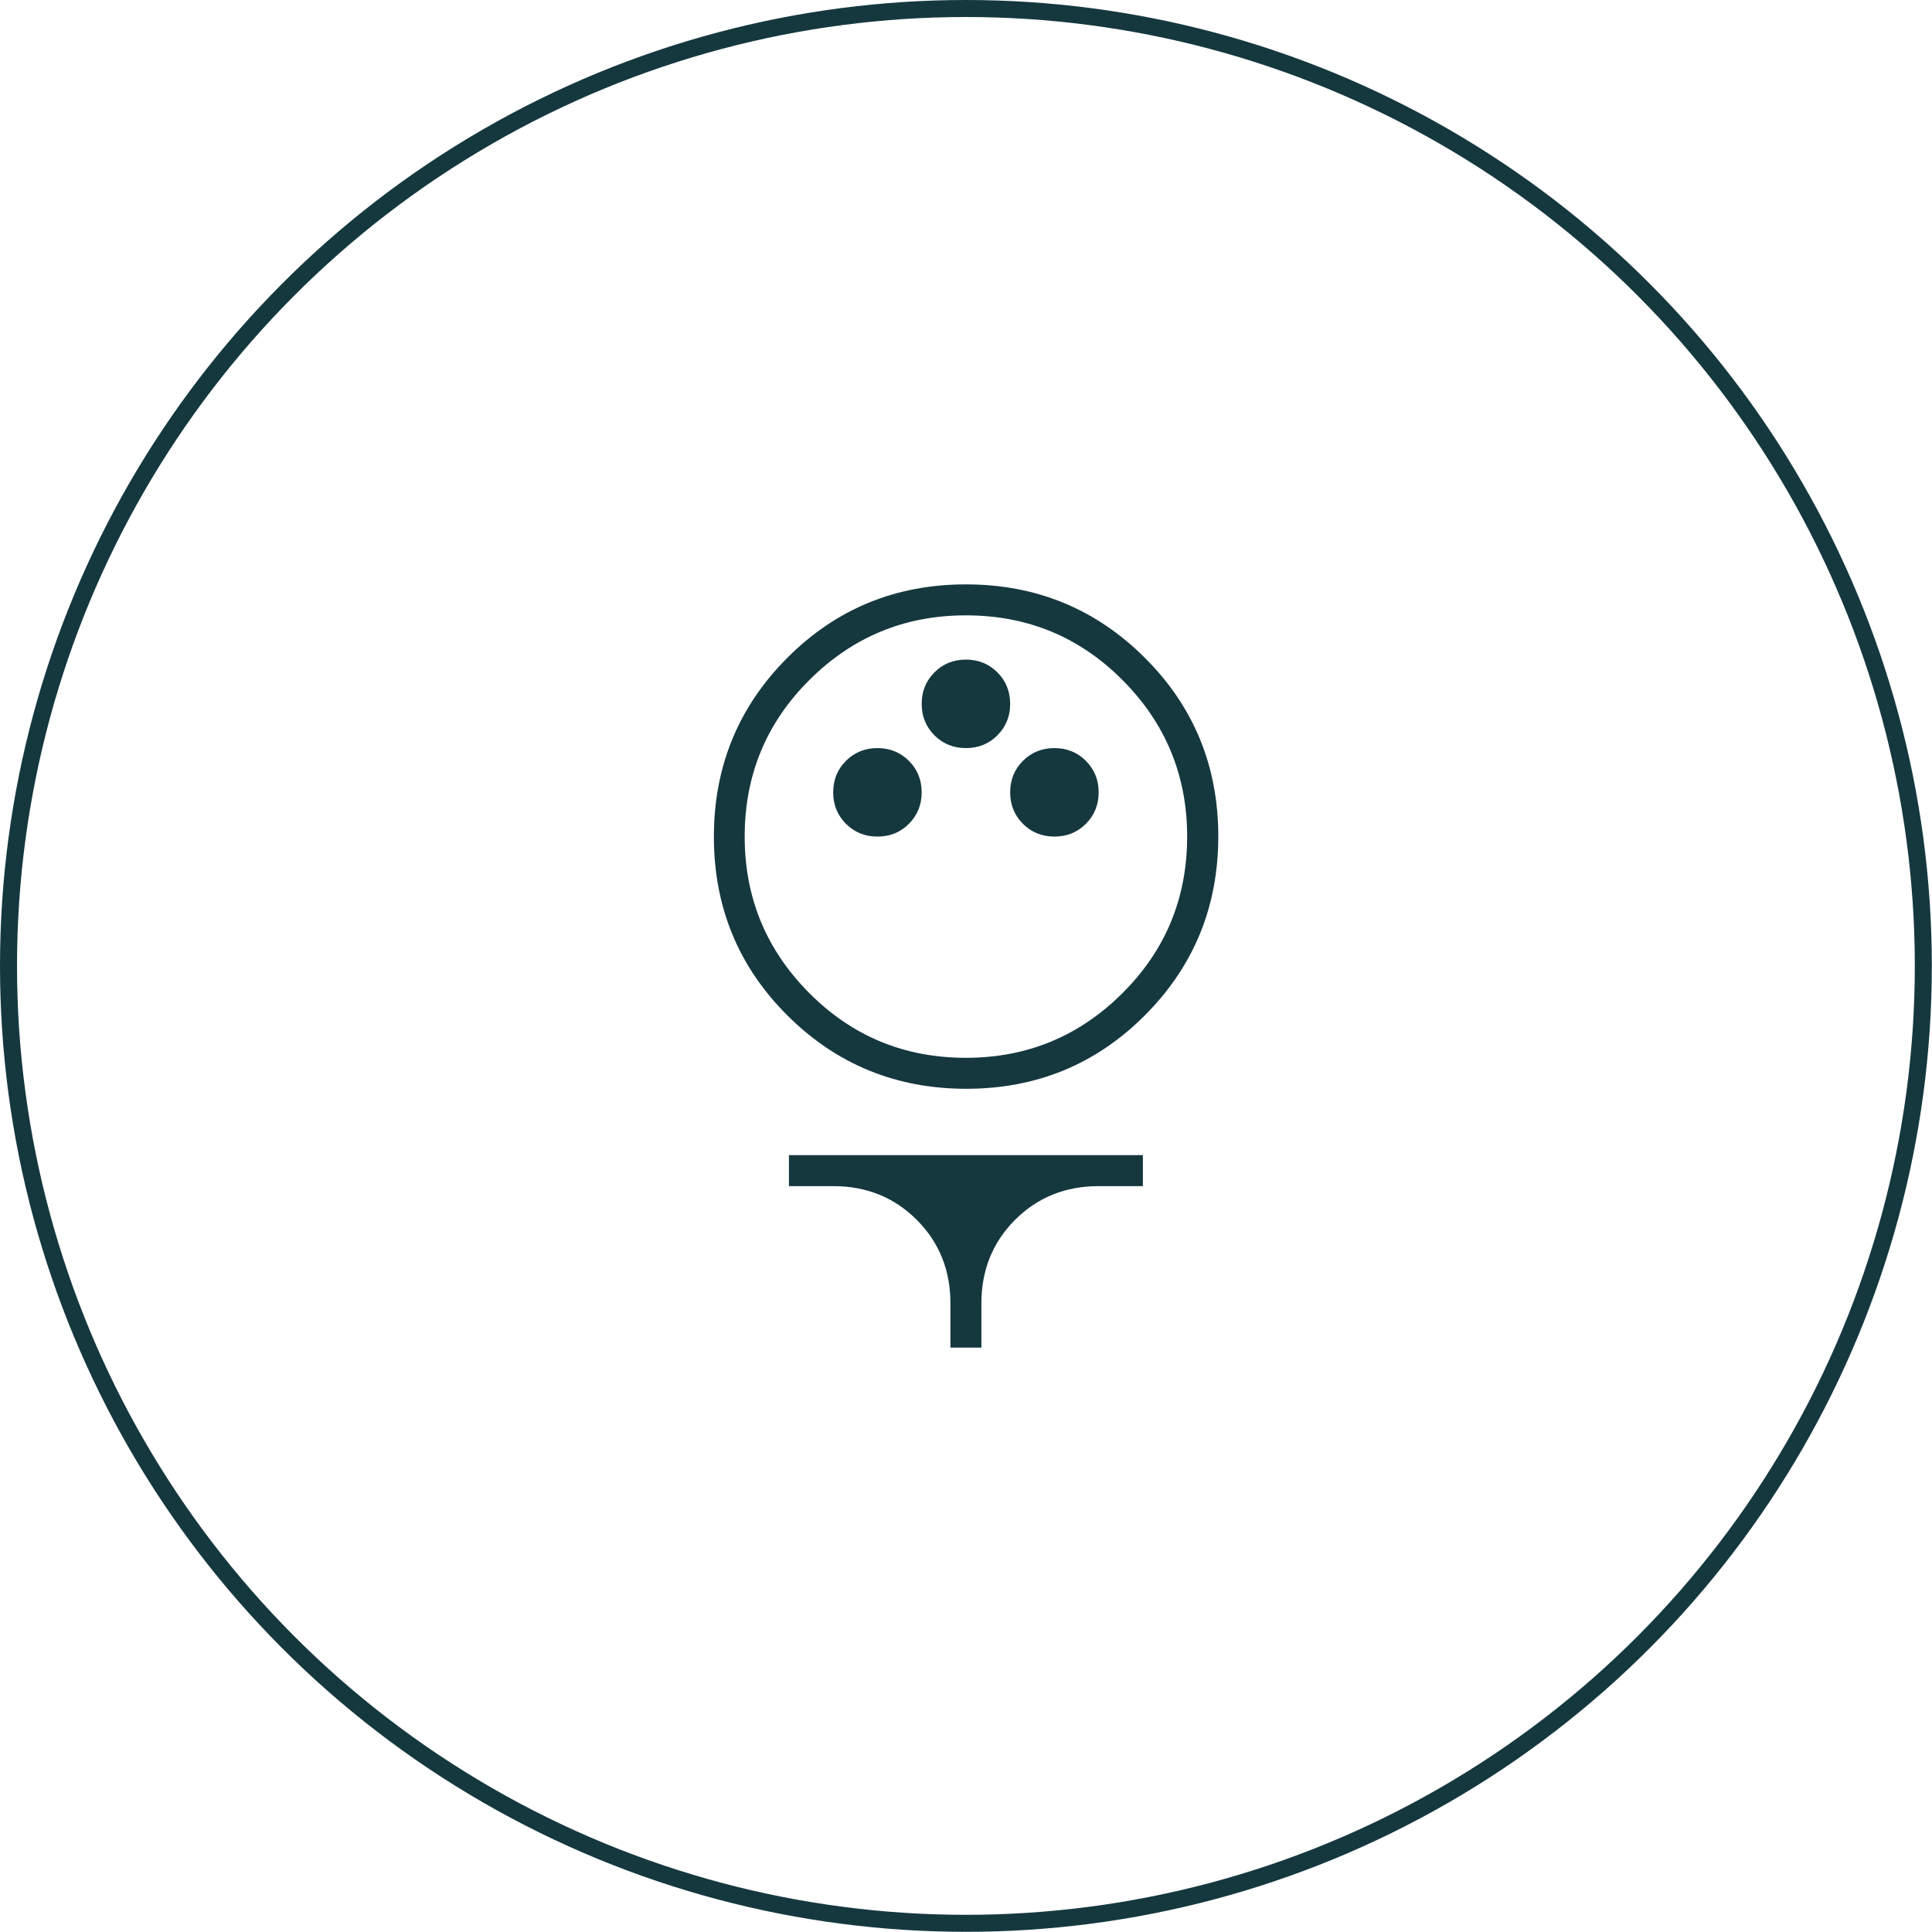 <svg xmlns="http://www.w3.org/2000/svg" id="Layer_1" viewBox="0 0 113.53 113.53"><defs><style>      .st0 {        fill: none;        stroke: #15383e;        stroke-miterlimit: 10;      }      .st1 {        fill: #15383e;      }    </style></defs><path class="st1" d="M56.78,63.98c-4.13,0-7.63-1.44-10.51-4.31-2.88-2.87-4.32-6.37-4.32-10.5s1.44-7.63,4.31-10.51c2.87-2.88,6.37-4.32,10.5-4.32s7.63,1.44,10.51,4.31c2.88,2.87,4.32,6.37,4.32,10.5s-1.44,7.63-4.31,10.51-6.37,4.32-10.5,4.32ZM56.76,62.16c3.6,0,6.66-1.27,9.2-3.8s3.8-5.6,3.8-9.2-1.27-6.66-3.8-9.2-5.6-3.8-9.2-3.8-6.66,1.27-9.2,3.8-3.8,5.6-3.8,9.2,1.27,6.66,3.8,9.2,5.6,3.8,9.2,3.8ZM51.56,49.16c.74,0,1.35-.25,1.85-.75s.75-1.12.75-1.85-.25-1.35-.75-1.85-1.12-.75-1.85-.75-1.35.25-1.85.75-.75,1.12-.75,1.85.25,1.35.75,1.85,1.12.75,1.85.75ZM61.96,49.16c.74,0,1.35-.25,1.85-.75s.75-1.12.75-1.85-.25-1.35-.75-1.85-1.12-.75-1.85-.75-1.35.25-1.85.75-.75,1.12-.75,1.85.25,1.35.75,1.85,1.12.75,1.85.75ZM56.76,43.96c.74,0,1.35-.25,1.85-.75.5-.5.75-1.12.75-1.85s-.25-1.35-.75-1.85c-.5-.5-1.12-.75-1.85-.75s-1.35.25-1.85.75-.75,1.12-.75,1.85.25,1.35.75,1.85,1.12.75,1.85.75ZM55.85,79.19v-2.6c0-1.95-.66-3.59-1.98-4.91-1.32-1.32-2.96-1.98-4.91-1.98h-2.6v-1.82h20.8v1.82h-2.6c-1.95,0-3.59.66-4.91,1.98-1.32,1.32-1.98,2.96-1.98,4.91v2.6h-1.82Z"></path><circle class="st0" cx="56.76" cy="56.76" r="56.26"></circle></svg>
